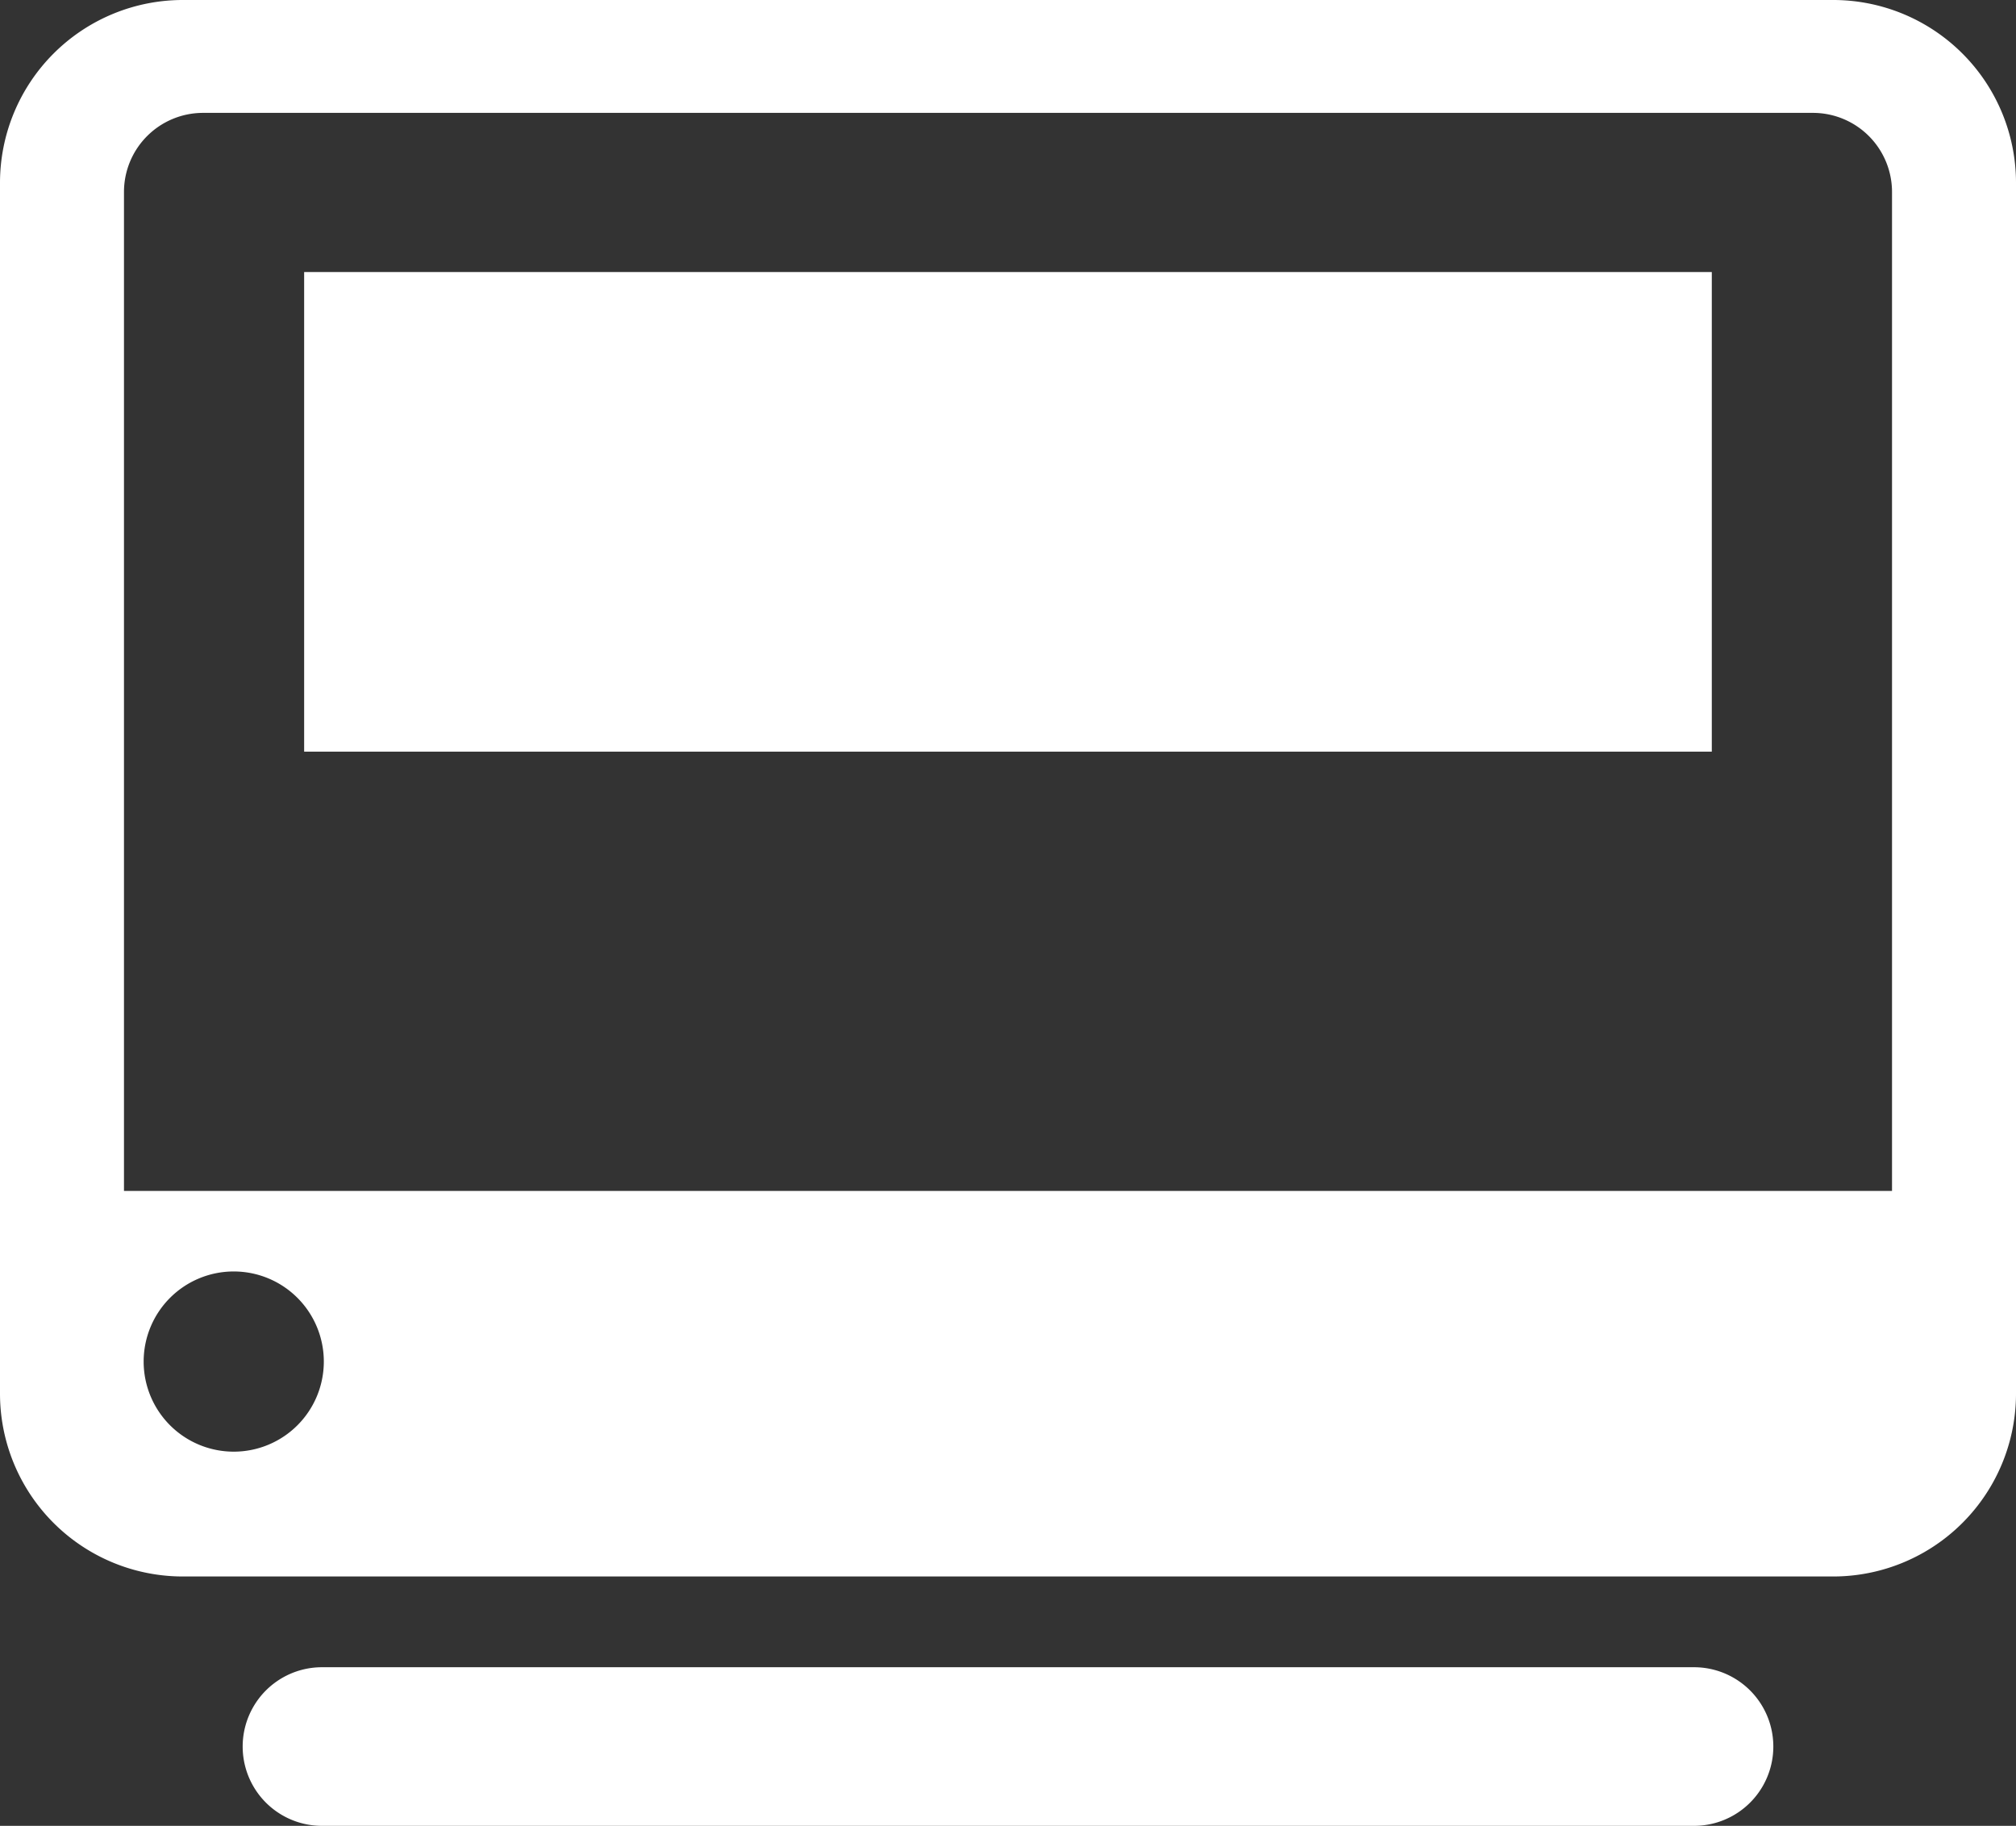 <svg xmlns="http://www.w3.org/2000/svg" xmlns:xlink="http://www.w3.org/1999/xlink" width="36.993" height="33.498" viewBox="0 0 36.993 33.498">
  <rect x="0" y="0" width="36.993" height="33.498" fill="#333333" stroke="none"/>
  <defs>
    <clipPath id="clip-path">
      <rect id="長方形_2311" data-name="長方形 2311" width="36.993" height="33.498" transform="translate(0 0)" fill="#fff"/>
    </clipPath>
  </defs>
  <g id="icon_07" clip-path="url(#clip-path)">
    <path id="パス_7633" data-name="パス 7633" d="M3.355,28.923H33.638a3.355,3.355,0,0,0,3.355-3.355V3.355A3.355,3.355,0,0,0,33.638,0H3.355A3.355,3.355,0,0,0,0,3.355V25.568a3.355,3.355,0,0,0,3.355,3.355m.934-2.29A1.653,1.653,0,1,1,5.942,24.98a1.653,1.653,0,0,1-1.653,1.653M2.275,3.521A1.451,1.451,0,0,1,3.726,2.071H33.267a1.451,1.451,0,0,1,1.451,1.451V21.85H2.275Z" transform="translate(0 0)" fill="#fff"/>
    <rect id="長方形_2310" data-name="長方形 2310" width="25.83" height="8.799" transform="translate(5.581 4.991)" fill="#fff"/>
    <path id="パス_7634" data-name="パス 7634" d="M50.567,340.275H75.744a1.455,1.455,0,1,0,0-2.91H50.567a1.455,1.455,0,1,0,0,2.91" transform="translate(-44.659 -306.777)" fill="#fff"/>
  </g>
</svg>
